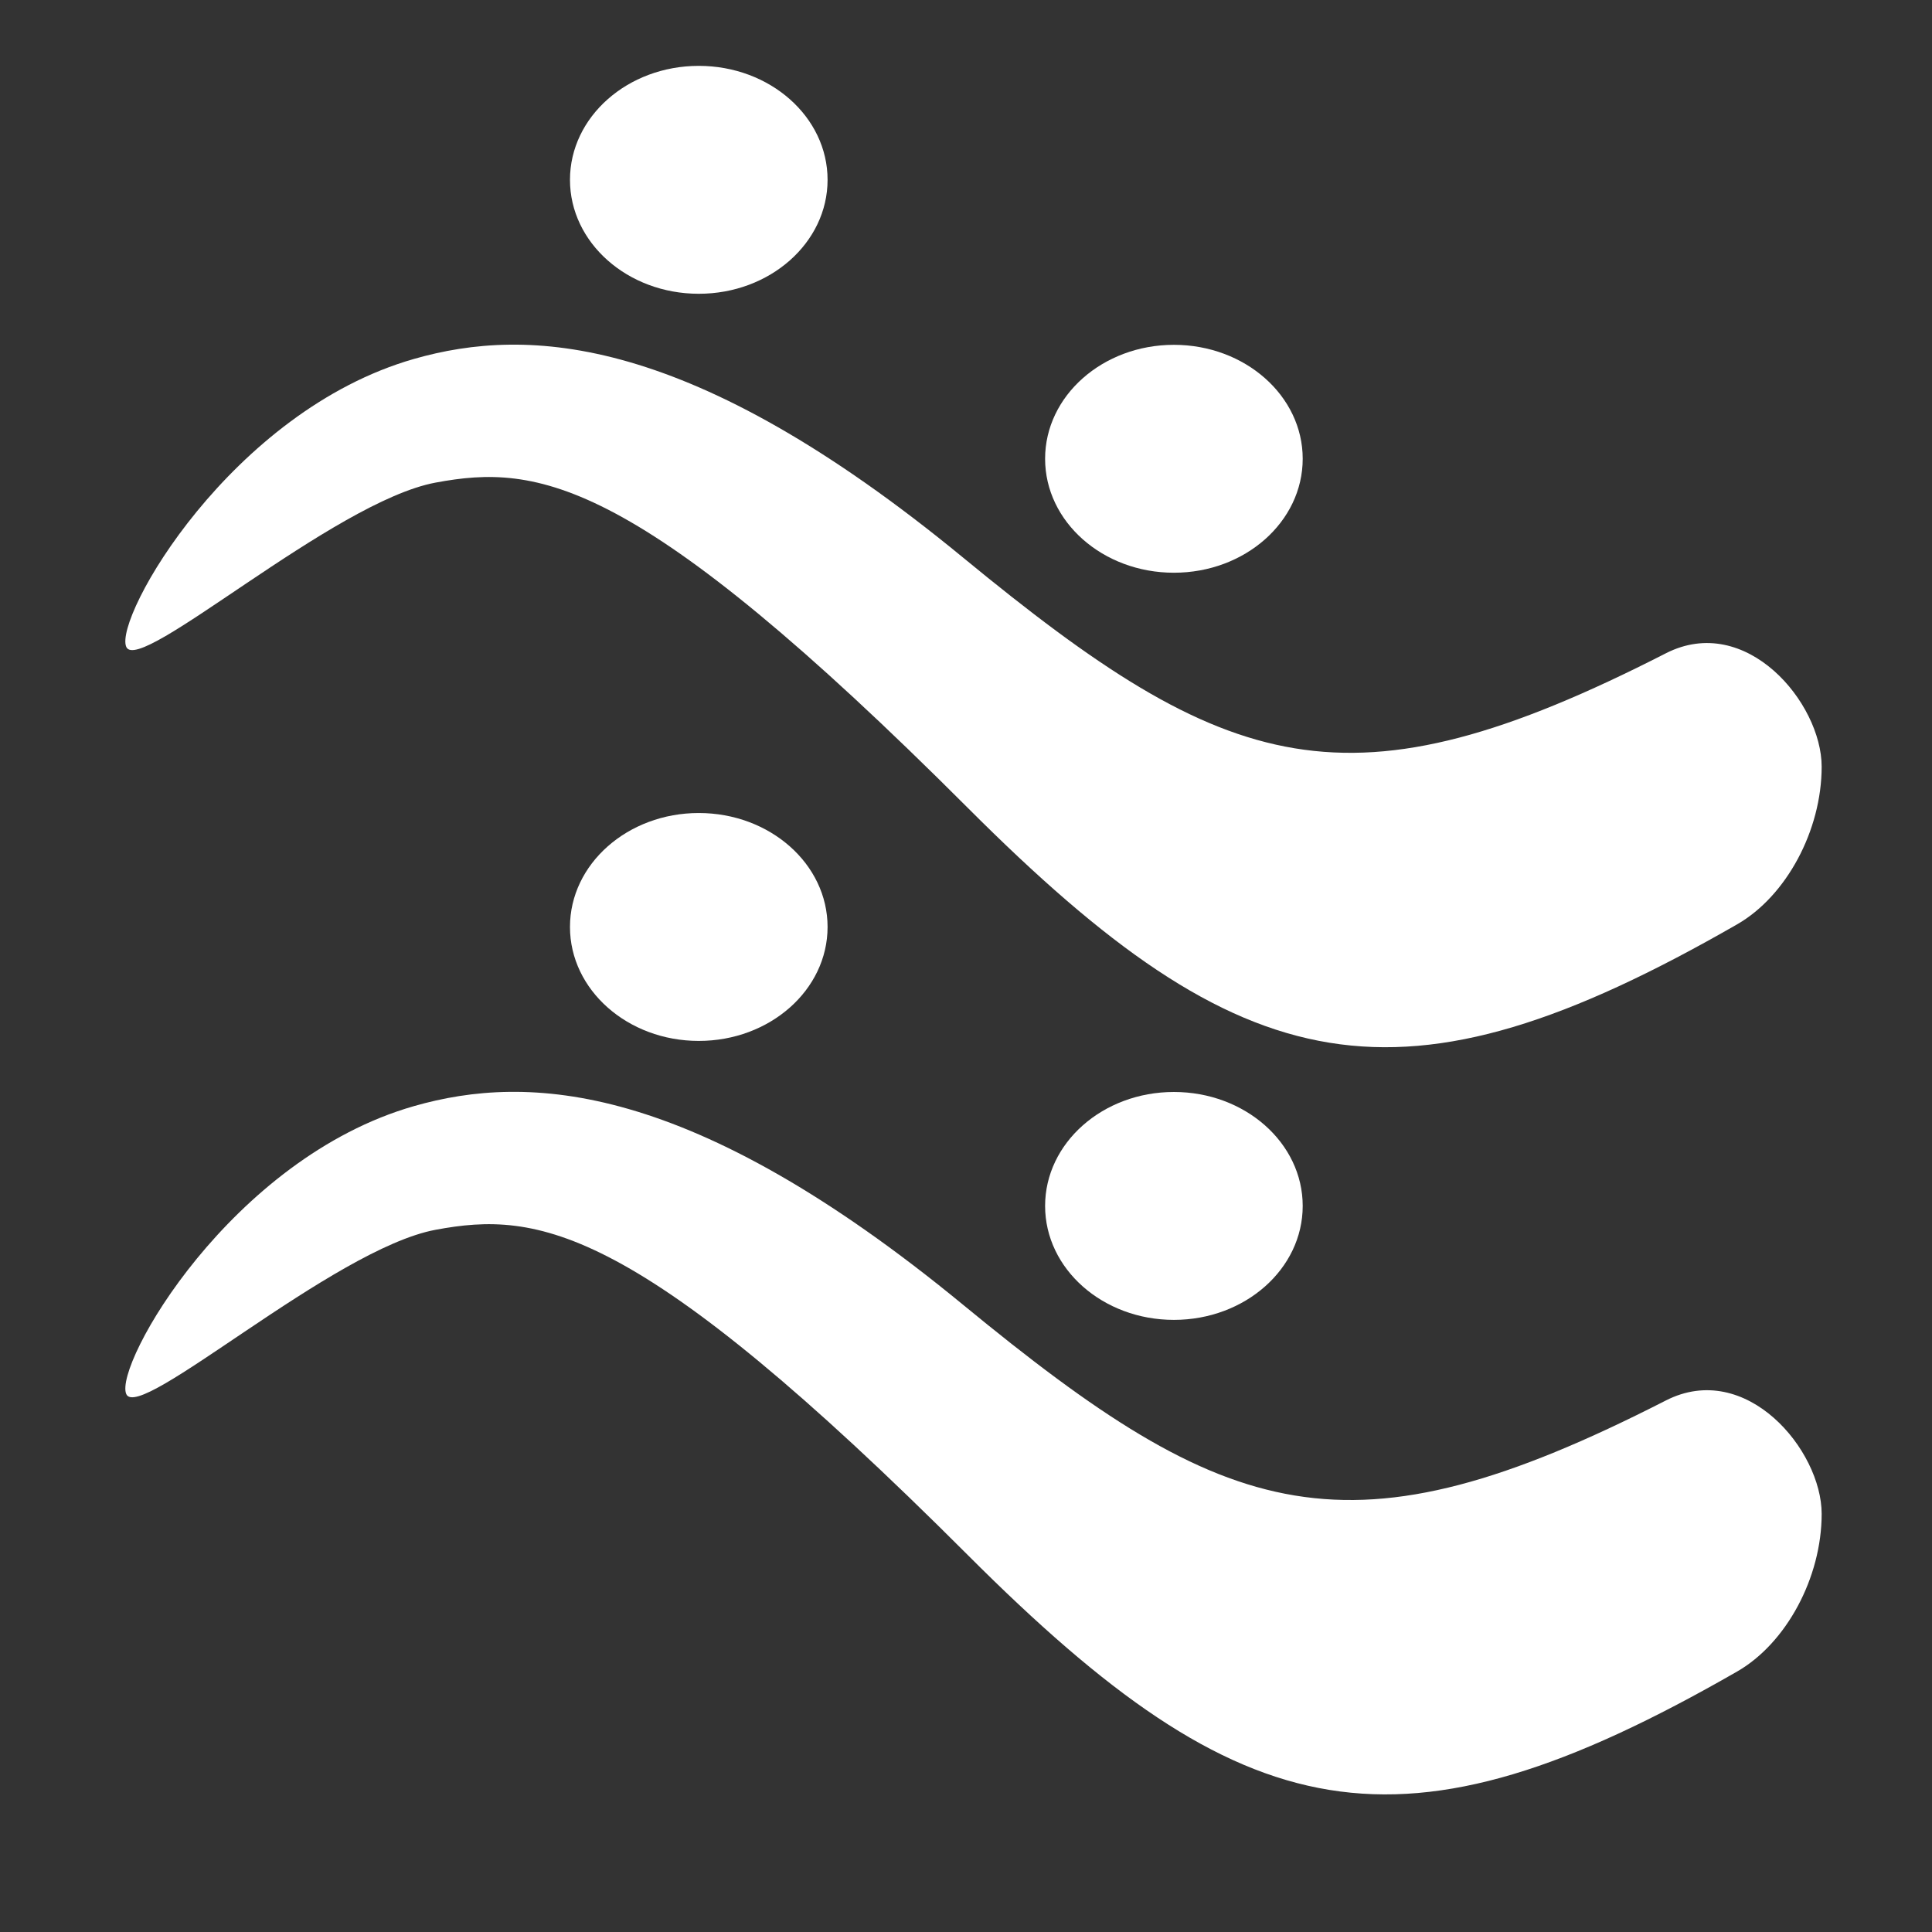 <?xml version="1.0" encoding="UTF-8"?> <svg xmlns="http://www.w3.org/2000/svg" xmlns:xlink="http://www.w3.org/1999/xlink" version="1.1" id="Calque_1" x="0px" y="0px" viewBox="0 0 540 540" style="enable-background:new 0 0 540 540;" xml:space="preserve"><rect x="0" y="0" width="540" height="540" fill="#333333" stroke="none"/> <style type="text/css"> .st0{fill:#FFFFFF;} </style> <g> <path class="st0" d="M509.16,423.13c0-17.83-21.13-43.15-43.57-31.68c-88.87,45.42-122.15,34.31-196.43-26.78 c-76.18-62.66-121.61-64.61-153.41-55.52c-51.21,14.63-83.92,72.28-80.47,80.47c3.44,8.19,57.86-40.57,86.46-45.89 c28.6-5.32,55.87-2,148.86,91.01c77.13,77.15,120.36,86.8,214.94,32.45C499.27,459.3,509.16,440.96,509.16,423.13z"></path> </g> <ellipse class="st0" cx="195.31" cy="259.09" rx="36" ry="31.85"></ellipse> <ellipse class="st0" cx="328.11" cy="337.06" rx="36" ry="31.85"></ellipse> <g> <path class="st0" d="M509.16,214.29c0-17.83-21.13-43.15-43.57-31.68c-88.87,45.42-122.15,34.31-196.43-26.78 c-76.18-62.66-121.61-64.61-153.41-55.52c-51.21,14.63-83.92,72.28-80.47,80.47s57.86-40.57,86.46-45.89 c28.6-5.32,55.87-2,148.86,91.01c77.13,77.15,120.36,86.8,214.94,32.45C499.27,250.47,509.16,232.12,509.16,214.29z"></path> </g> <ellipse class="st0" cx="195.31" cy="50.26" rx="36" ry="31.85"></ellipse> <ellipse class="st0" cx="328.11" cy="128.23" rx="36" ry="31.85"></ellipse> </svg> 